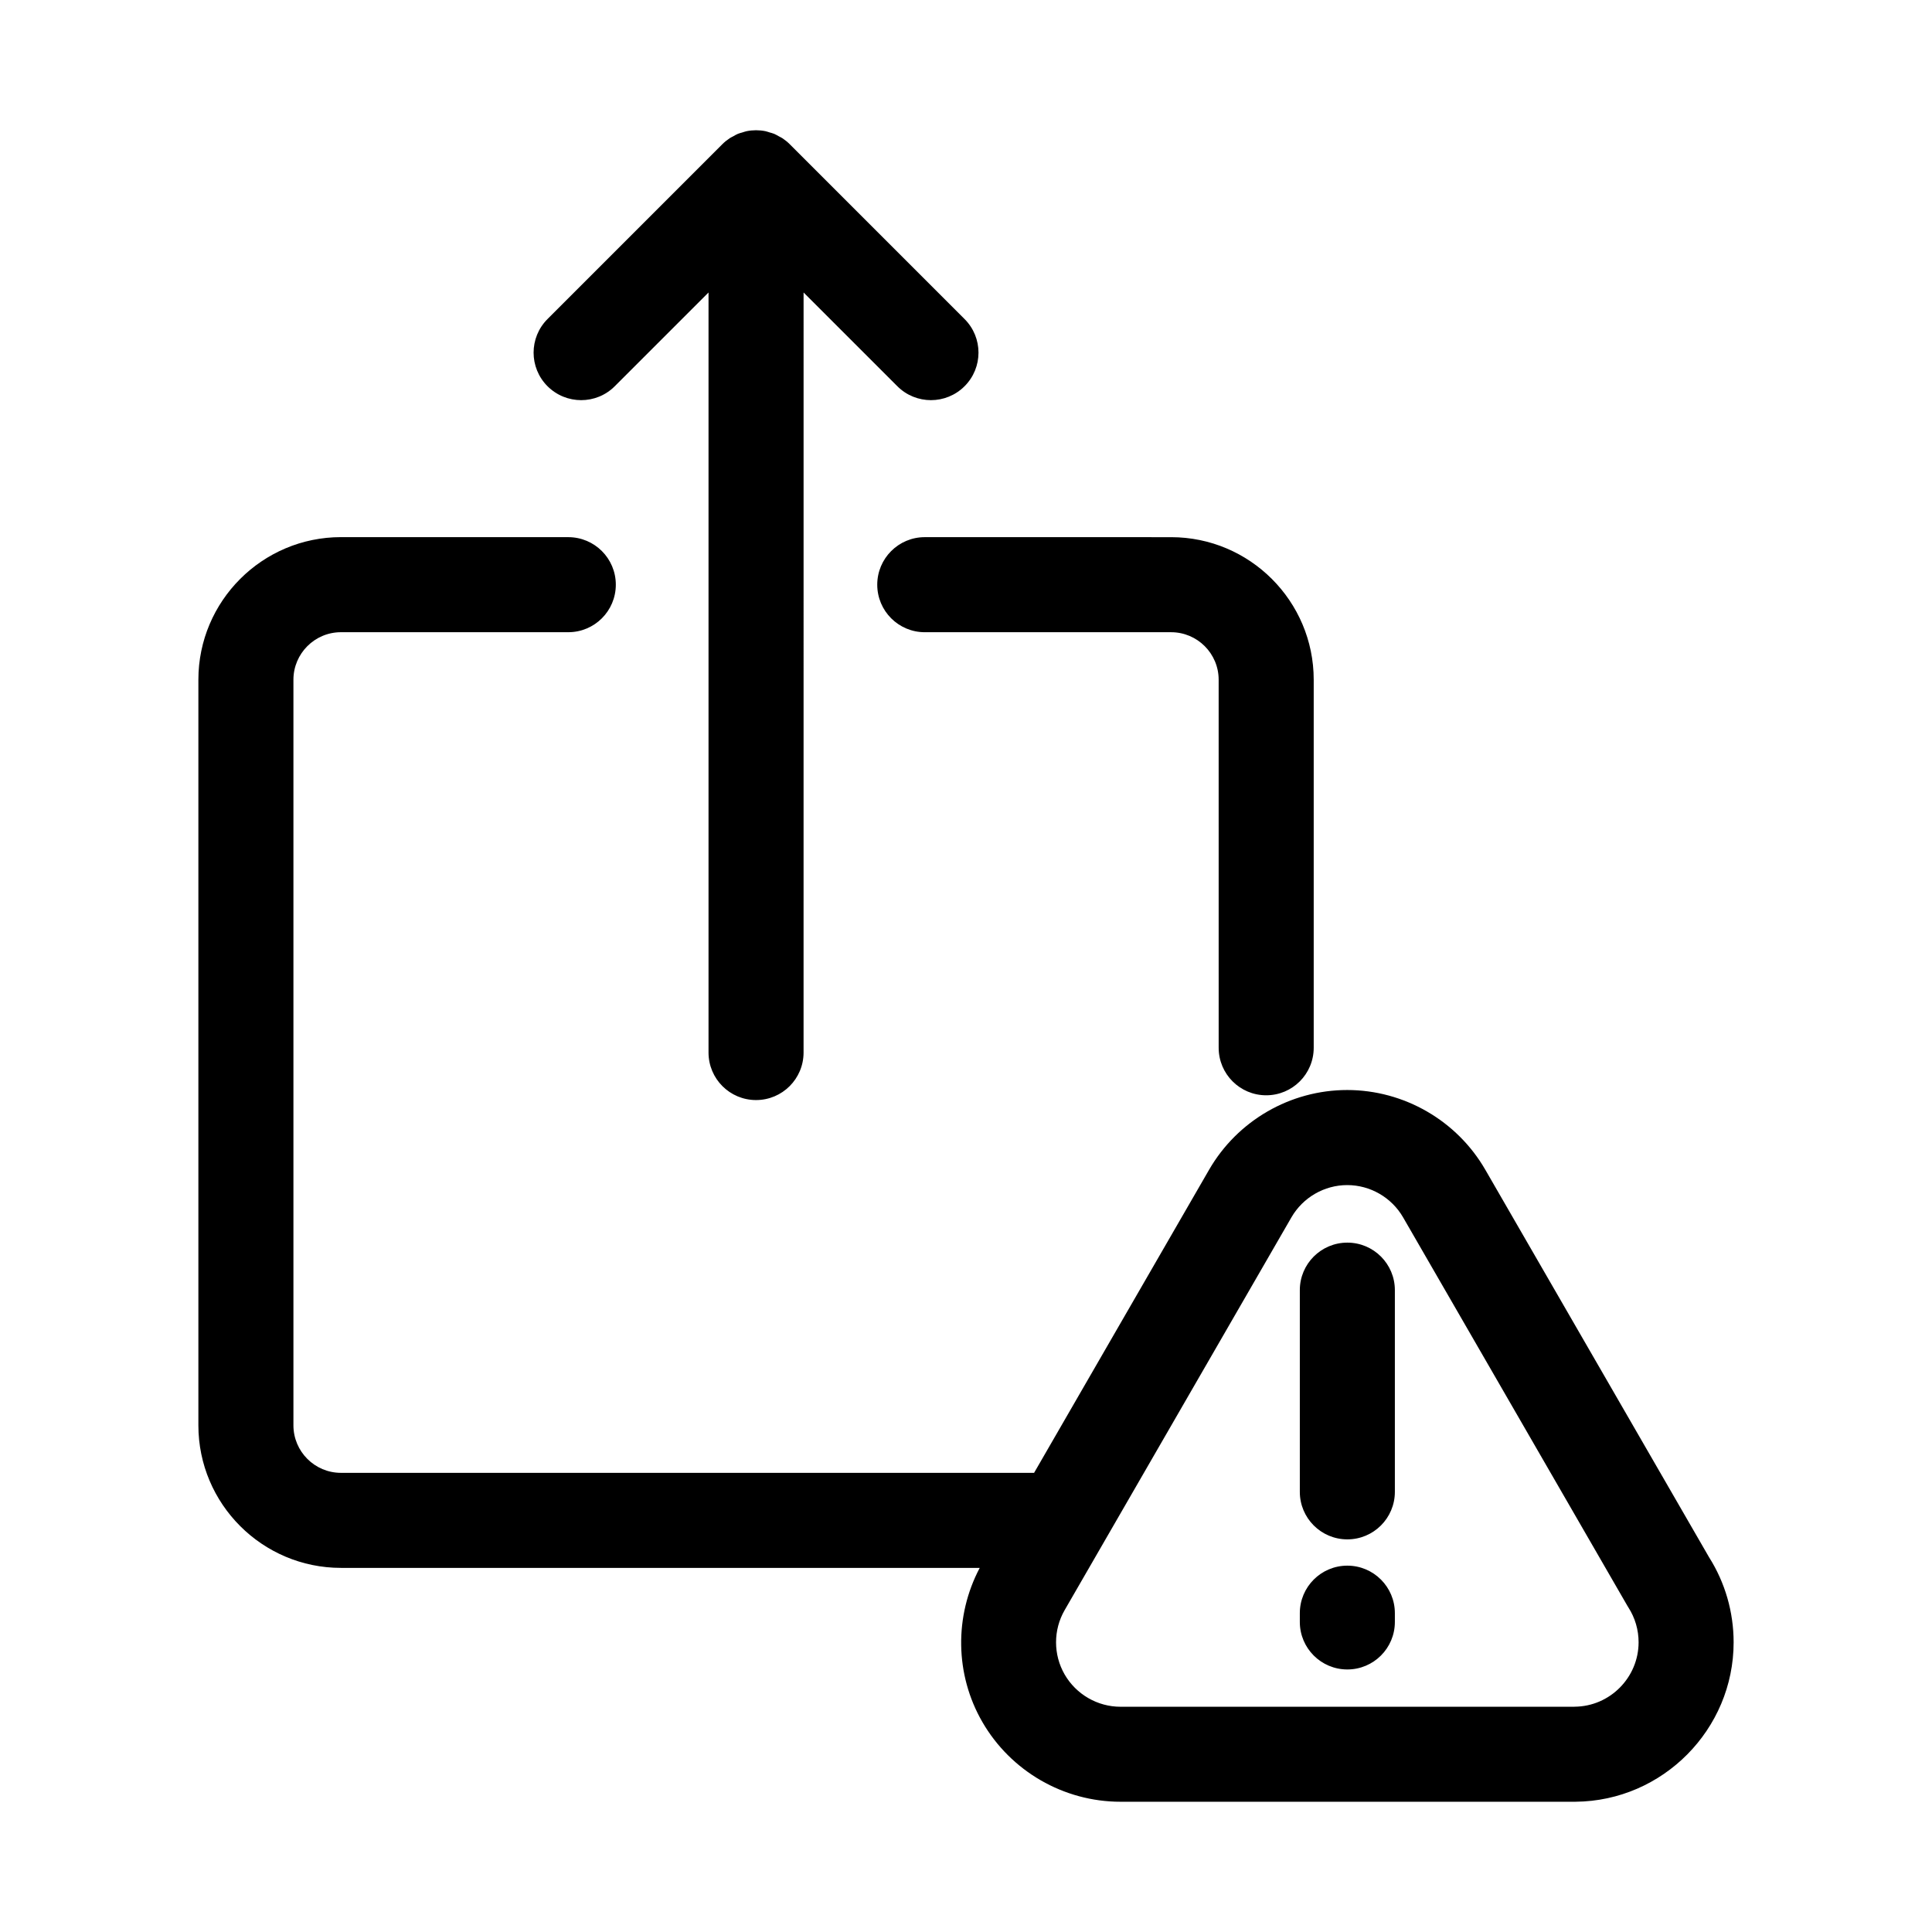 <?xml version="1.0" encoding="UTF-8"?>
<!-- Uploaded to: ICON Repo, www.iconrepo.com, Generator: ICON Repo Mixer Tools -->
<svg fill="#000000" width="800px" height="800px" version="1.1" viewBox="144 144 512 512" xmlns="http://www.w3.org/2000/svg">
 <path d="m376.48 298.95c0 6.957 5.637 12.594 12.594 12.594h65.289c6.949 0 12.594 5.652 12.594 12.594l0.004 97.531c0 6.961 5.637 12.594 12.594 12.594 6.957 0 12.594-5.633 12.594-12.594v-97.527c0-20.836-16.949-37.785-37.785-37.785l-65.289-0.004c-6.957 0-12.594 5.644-12.594 12.598zm-69.562-52.594 24.848-24.844v201.42c0 6.961 5.637 12.594 12.594 12.594s12.594-5.633 12.594-12.594l0.004-201.42 24.848 24.844c2.457 2.457 5.684 3.688 8.906 3.688 3.223 0 6.445-1.23 8.906-3.688 4.926-4.918 4.926-12.891 0-17.809l-46.332-46.336c-0.59-0.59-1.246-1.117-1.941-1.582-0.289-0.191-0.594-0.316-0.898-0.484-0.418-0.23-0.828-0.488-1.273-0.672-0.398-0.168-0.816-0.258-1.23-0.383-0.371-0.109-0.73-0.258-1.117-0.332-1.629-0.324-3.301-0.324-4.934 0-0.387 0.074-0.742 0.215-1.117 0.328-0.414 0.121-0.832 0.215-1.23 0.383-0.449 0.188-0.852 0.434-1.27 0.672-0.301 0.168-0.609 0.297-0.902 0.488-0.695 0.465-1.352 0.992-1.941 1.582l-46.332 46.336c-4.922 4.918-4.922 12.891 0 17.809 4.934 4.918 12.906 4.918 17.82 0zm290 310.33-59.289-102.68c-7.523-13.039-21.547-21.141-36.613-21.141-15.047 0-29.074 8.102-36.602 21.141l-46.371 80.312h-183.69c-6.949 0-12.594-5.652-12.594-12.594v-197.59c0-6.941 5.648-12.594 12.594-12.594h60.25c6.957 0 12.594-5.637 12.594-12.594s-5.637-12.594-12.594-12.594l-60.246-0.008c-20.836 0-37.785 16.949-37.785 37.785v197.59c0 20.836 16.949 37.785 37.785 37.785h169.28c-6.762 12.785-6.574 28.273 0.699 40.84 7.527 13.039 21.547 21.137 36.602 21.137h120.21c0.105 0 0.258 0 0.414-0.004 23.086-0.211 41.867-19.16 41.867-42.258-0.008-8.008-2.25-15.797-6.512-22.539zm-35.609 39.613c-0.086 0-0.168 0-0.25 0.004l-120.12 0.004c-6.074 0-11.738-3.269-14.793-8.543-3.043-5.266-3.043-11.805 0-17.07l60.098-104.09c3.043-5.269 8.711-8.543 14.785-8.543 6.082 0 11.75 3.273 14.801 8.543l59.414 102.9c0.102 0.176 0.203 0.336 0.309 0.508 1.762 2.742 2.691 5.93 2.691 9.215-0.008 9.332-7.598 16.992-16.93 17.066zm-60.25-122.99c-6.957 0-12.594 5.637-12.594 12.594v53.453c0 6.957 5.637 12.594 12.594 12.594 6.957 0 12.594-5.637 12.594-12.594v-53.453c0-6.957-5.641-12.594-12.594-12.594zm0 85.605c-6.957 0-12.594 5.637-12.594 12.594v2.324c0 6.957 5.637 12.594 12.594 12.594 6.957 0 12.594-5.637 12.594-12.594v-2.324c0-6.953-5.641-12.594-12.594-12.594z"/>
</svg>